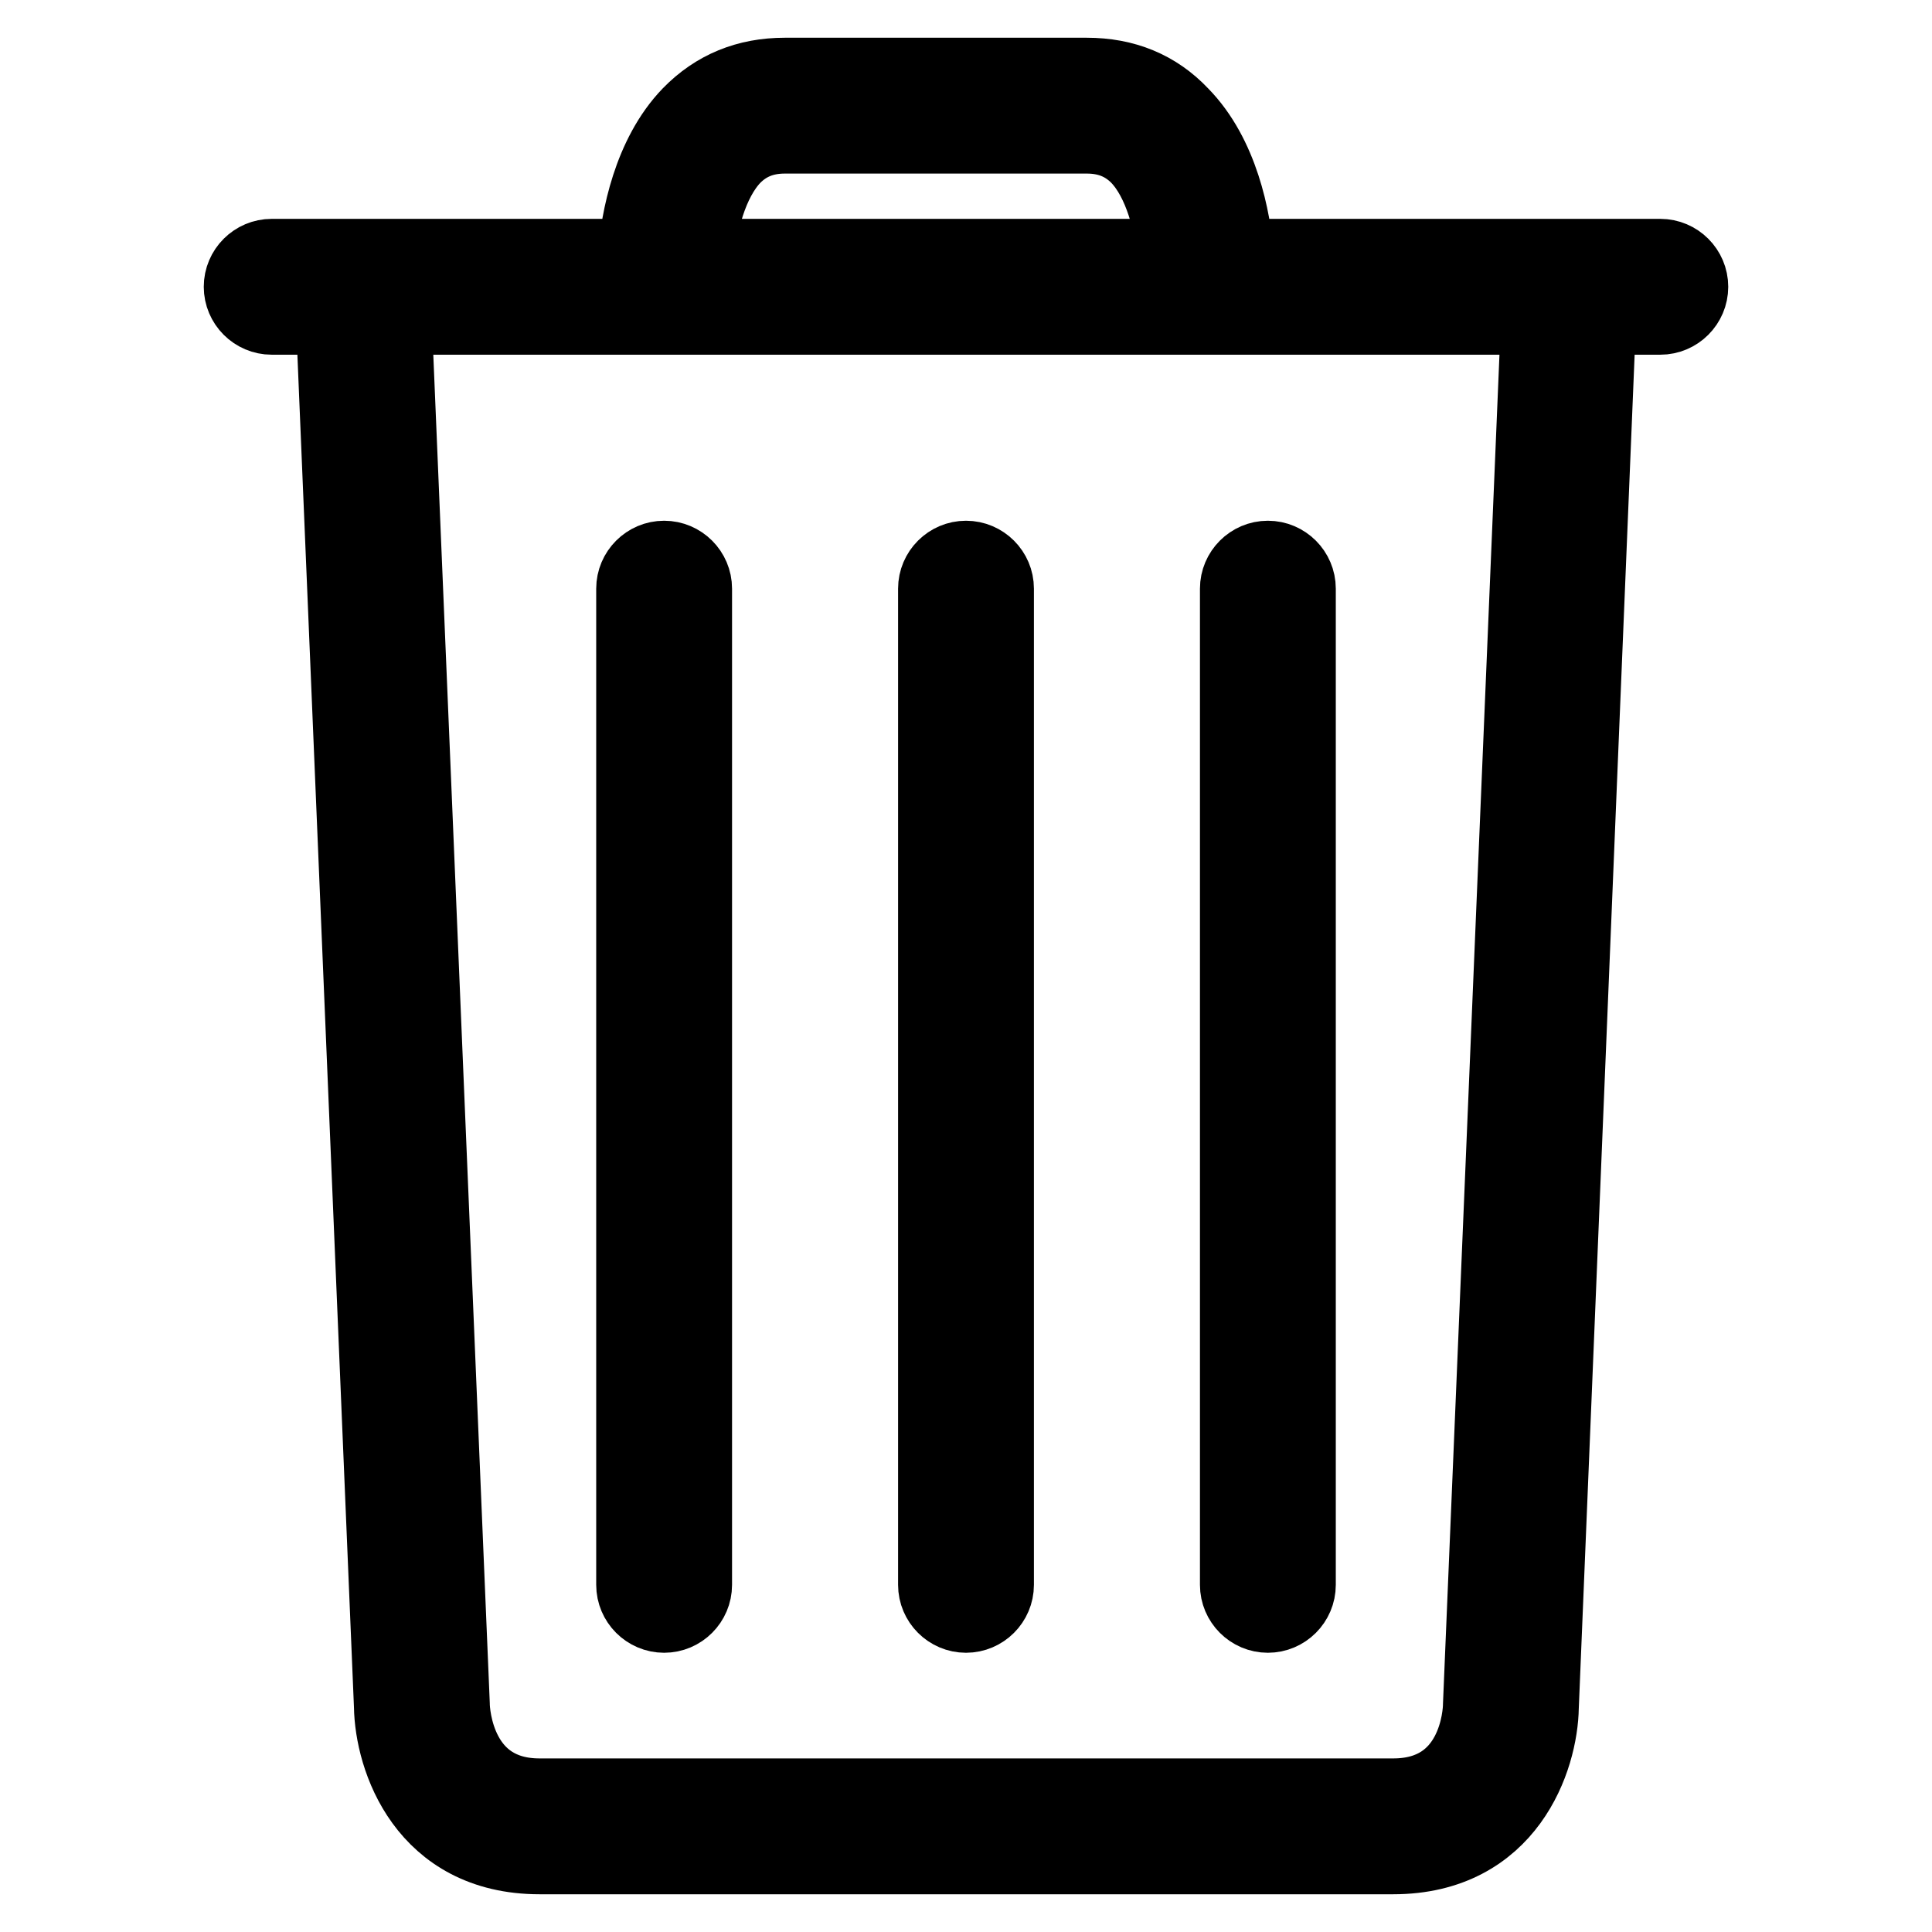 <?xml version="1.0" encoding="utf-8"?>
<!-- Svg Vector Icons : http://www.onlinewebfonts.com/icon -->
<!DOCTYPE svg PUBLIC "-//W3C//DTD SVG 1.1//EN" "http://www.w3.org/Graphics/SVG/1.1/DTD/svg11.dtd">
<svg version="1.1" xmlns="http://www.w3.org/2000/svg" xmlns:xlink="http://www.w3.org/1999/xlink" x="0px" y="0px" viewBox="0 0 256 256" enable-background="new 0 0 256 256" xml:space="preserve">
<g> <path stroke-width="10" fill-opacity="0" stroke="#000000"  d="M128,214c2.2,0,4-1.8,4-4l0,0V78c0-2.2-1.8-4-4-4c-2.2,0-4,1.8-4,4c0,0,0,0,0,0v132 C124,212.2,125.8,214,128,214L128,214L128,214z M88,214c2.2,0,4-1.8,4-4l0,0V78c0-2.2-1.8-4-4-4c-2.2,0-4,1.8-4,4c0,0,0,0,0,0v132 C84,212.2,85.8,214,88,214L88,214z M168,214c2.2,0,4-1.8,4-4l0,0V78c0-2.2-1.8-4-4-4c-2.2,0-4,1.8-4,4c0,0,0,0,0,0v132 C164,212.2,165.8,214,168,214L168,214L168,214z"/> <path stroke-width="10" fill-opacity="0" stroke="#000000"  d="M220,34h-56.2c-0.4-5-2-13.4-7.3-18.8C153.2,11.7,149,10,144,10h-40c-5,0-9.2,1.7-12.6,5.2 C86.2,20.6,84.6,29,84.2,34H36c-2.2,0-4,1.8-4,4c0,2.2,1.8,4,4,4h8.2l7.7,184.1C52,233,56.3,246,71.5,246h113.1 c15.2,0,19.5-13,19.6-19.8L211.8,42h8.2c2.2,0,4-1.8,4-4C224,35.8,222.2,34,220,34z M97.2,20.7c1.8-1.8,4-2.7,6.8-2.7h40 c2.8,0,5,0.9,6.8,2.7c3.2,3.3,4.5,9.1,5,13.3H92.2C92.7,29.8,94,24,97.2,20.7z M196.2,225.9c0,1.2-0.6,12.1-11.6,12.1H71.5 c-10.9,0-11.6-10.9-11.6-12.2L52.2,42h151.7L196.2,225.9L196.2,225.9z"/></g>
</svg>